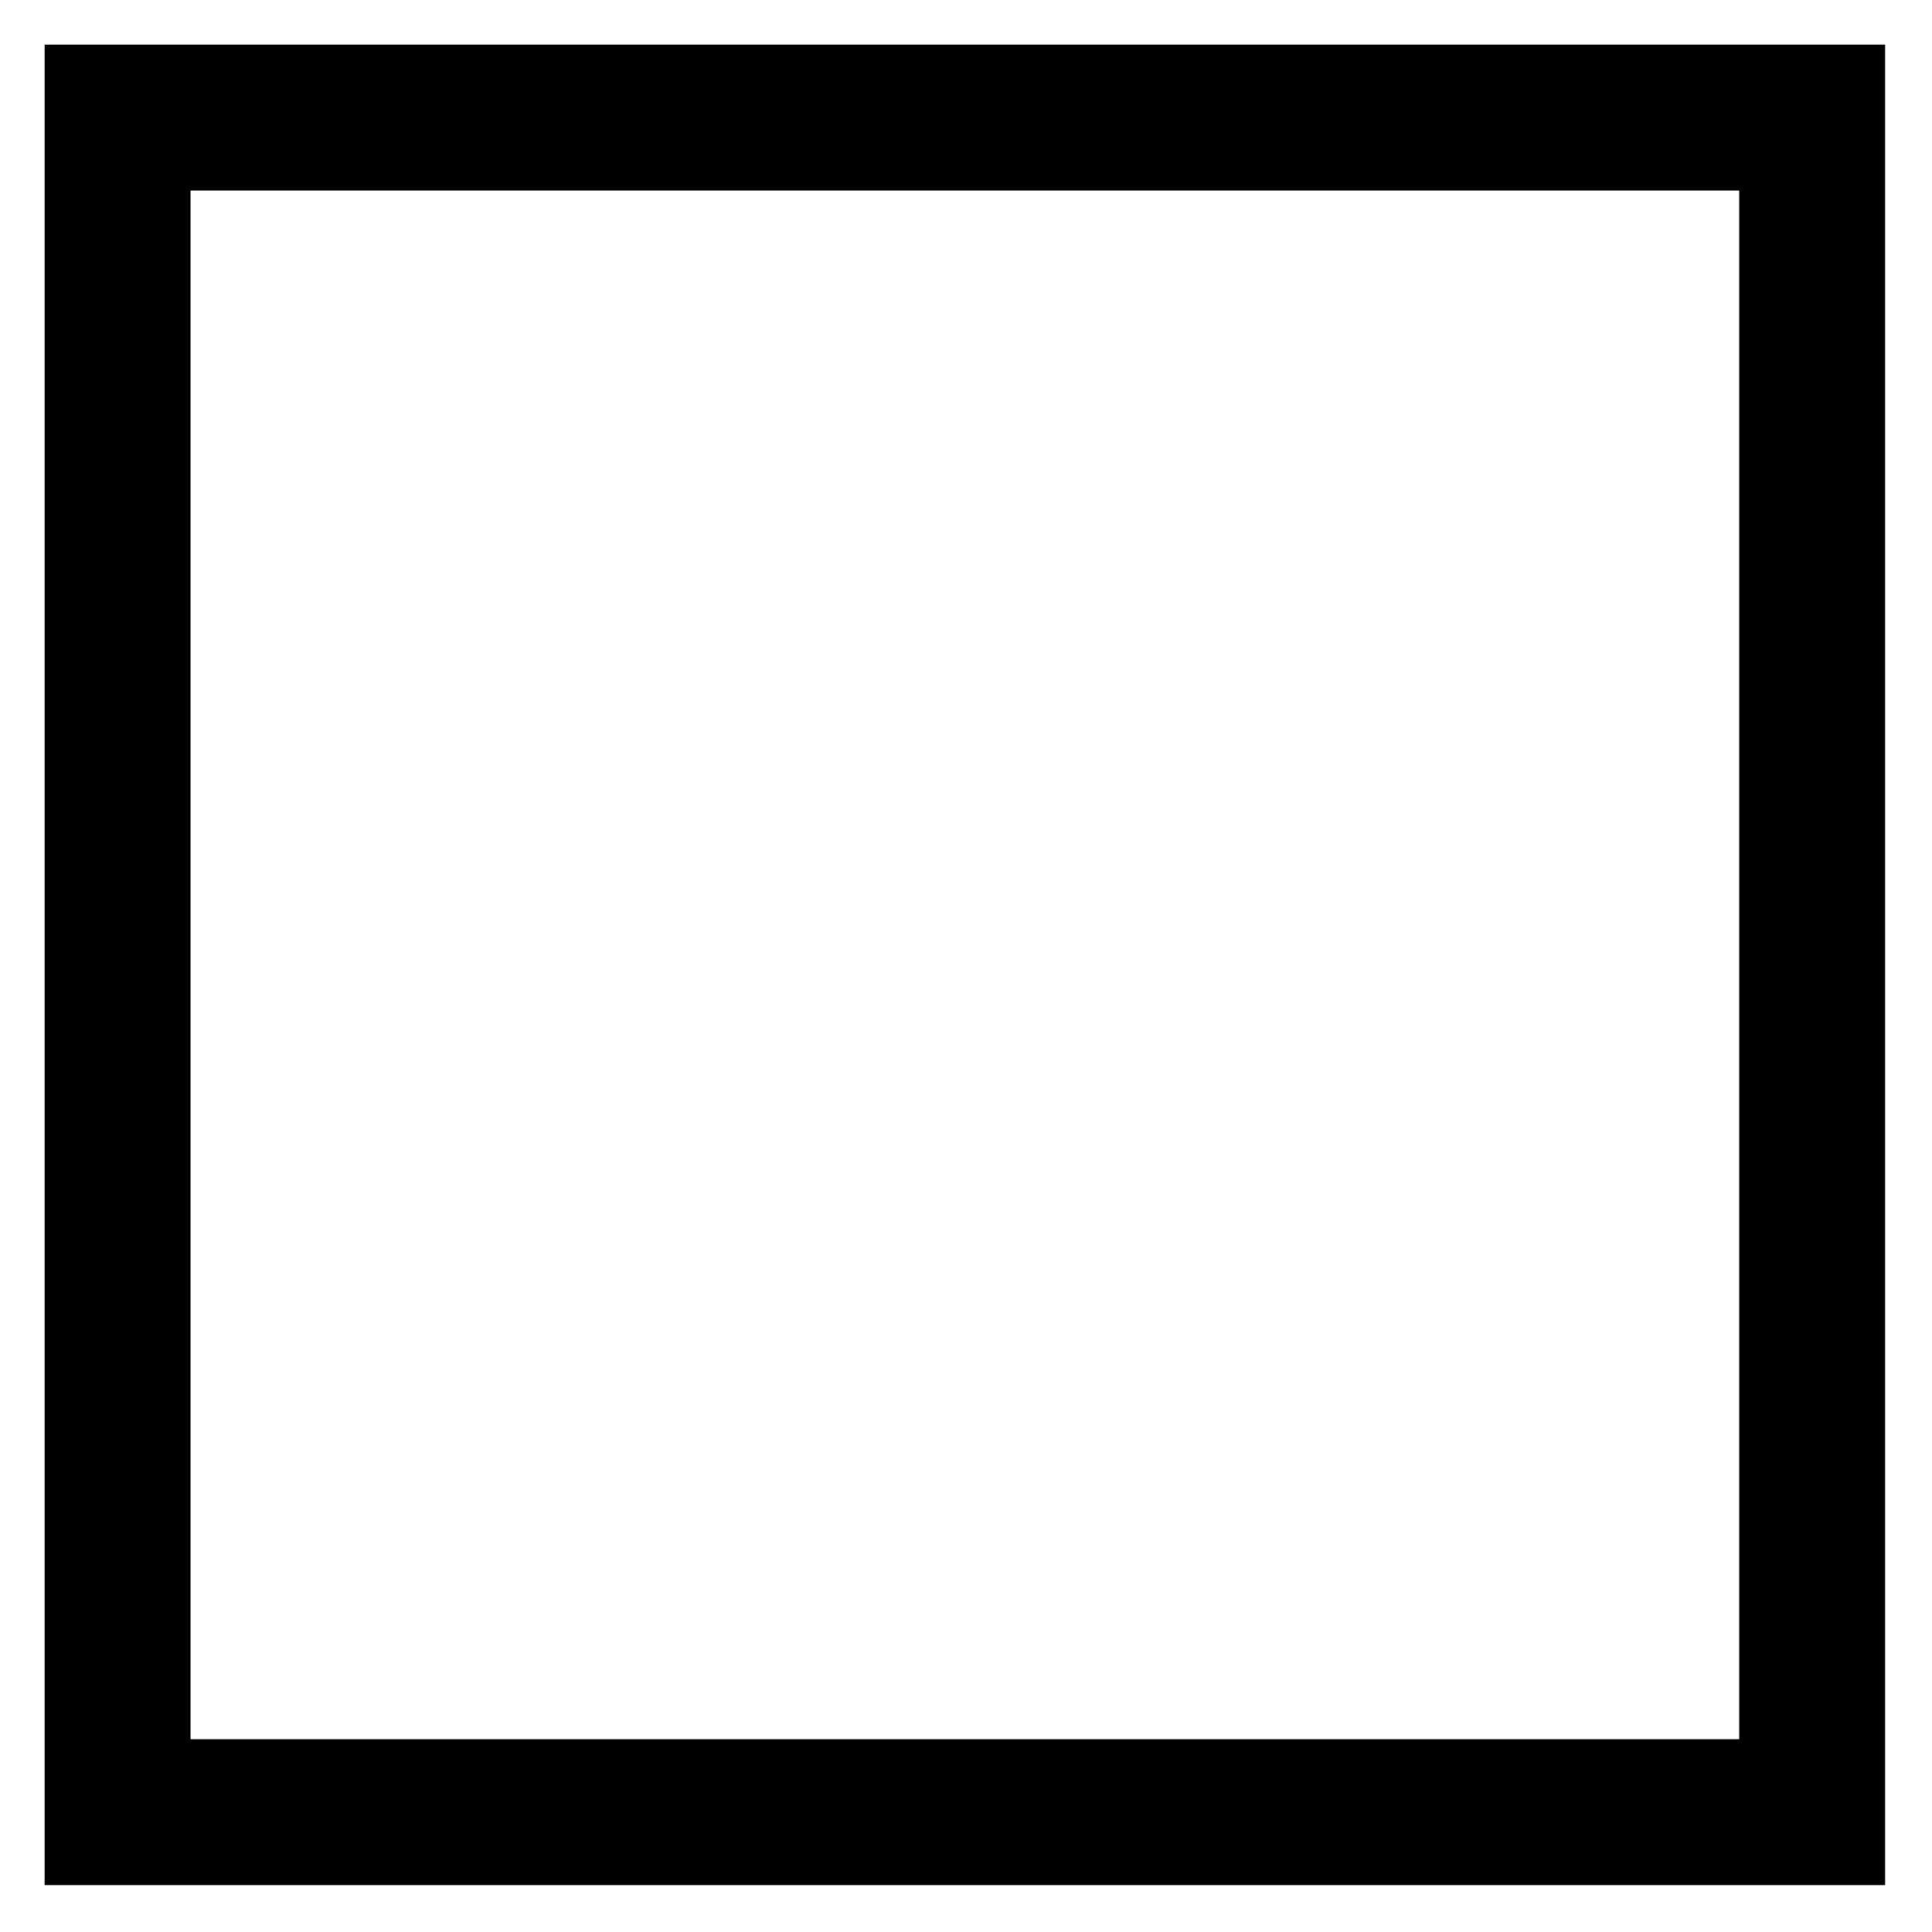 <?xml version="1.0" encoding="UTF-8"?>
<!-- Uploaded to: ICON Repo, www.iconrepo.com, Generator: ICON Repo Mixer Tools -->
<svg fill="#000000" width="800px" height="800px" version="1.1" viewBox="144 144 512 512" xmlns="http://www.w3.org/2000/svg">
 <path d="m155.83 155.83h487.75v487.75h-487.75zm38.664 38.664h410.42v410.42h-410.42z" fill-rule="evenodd"/>
</svg>